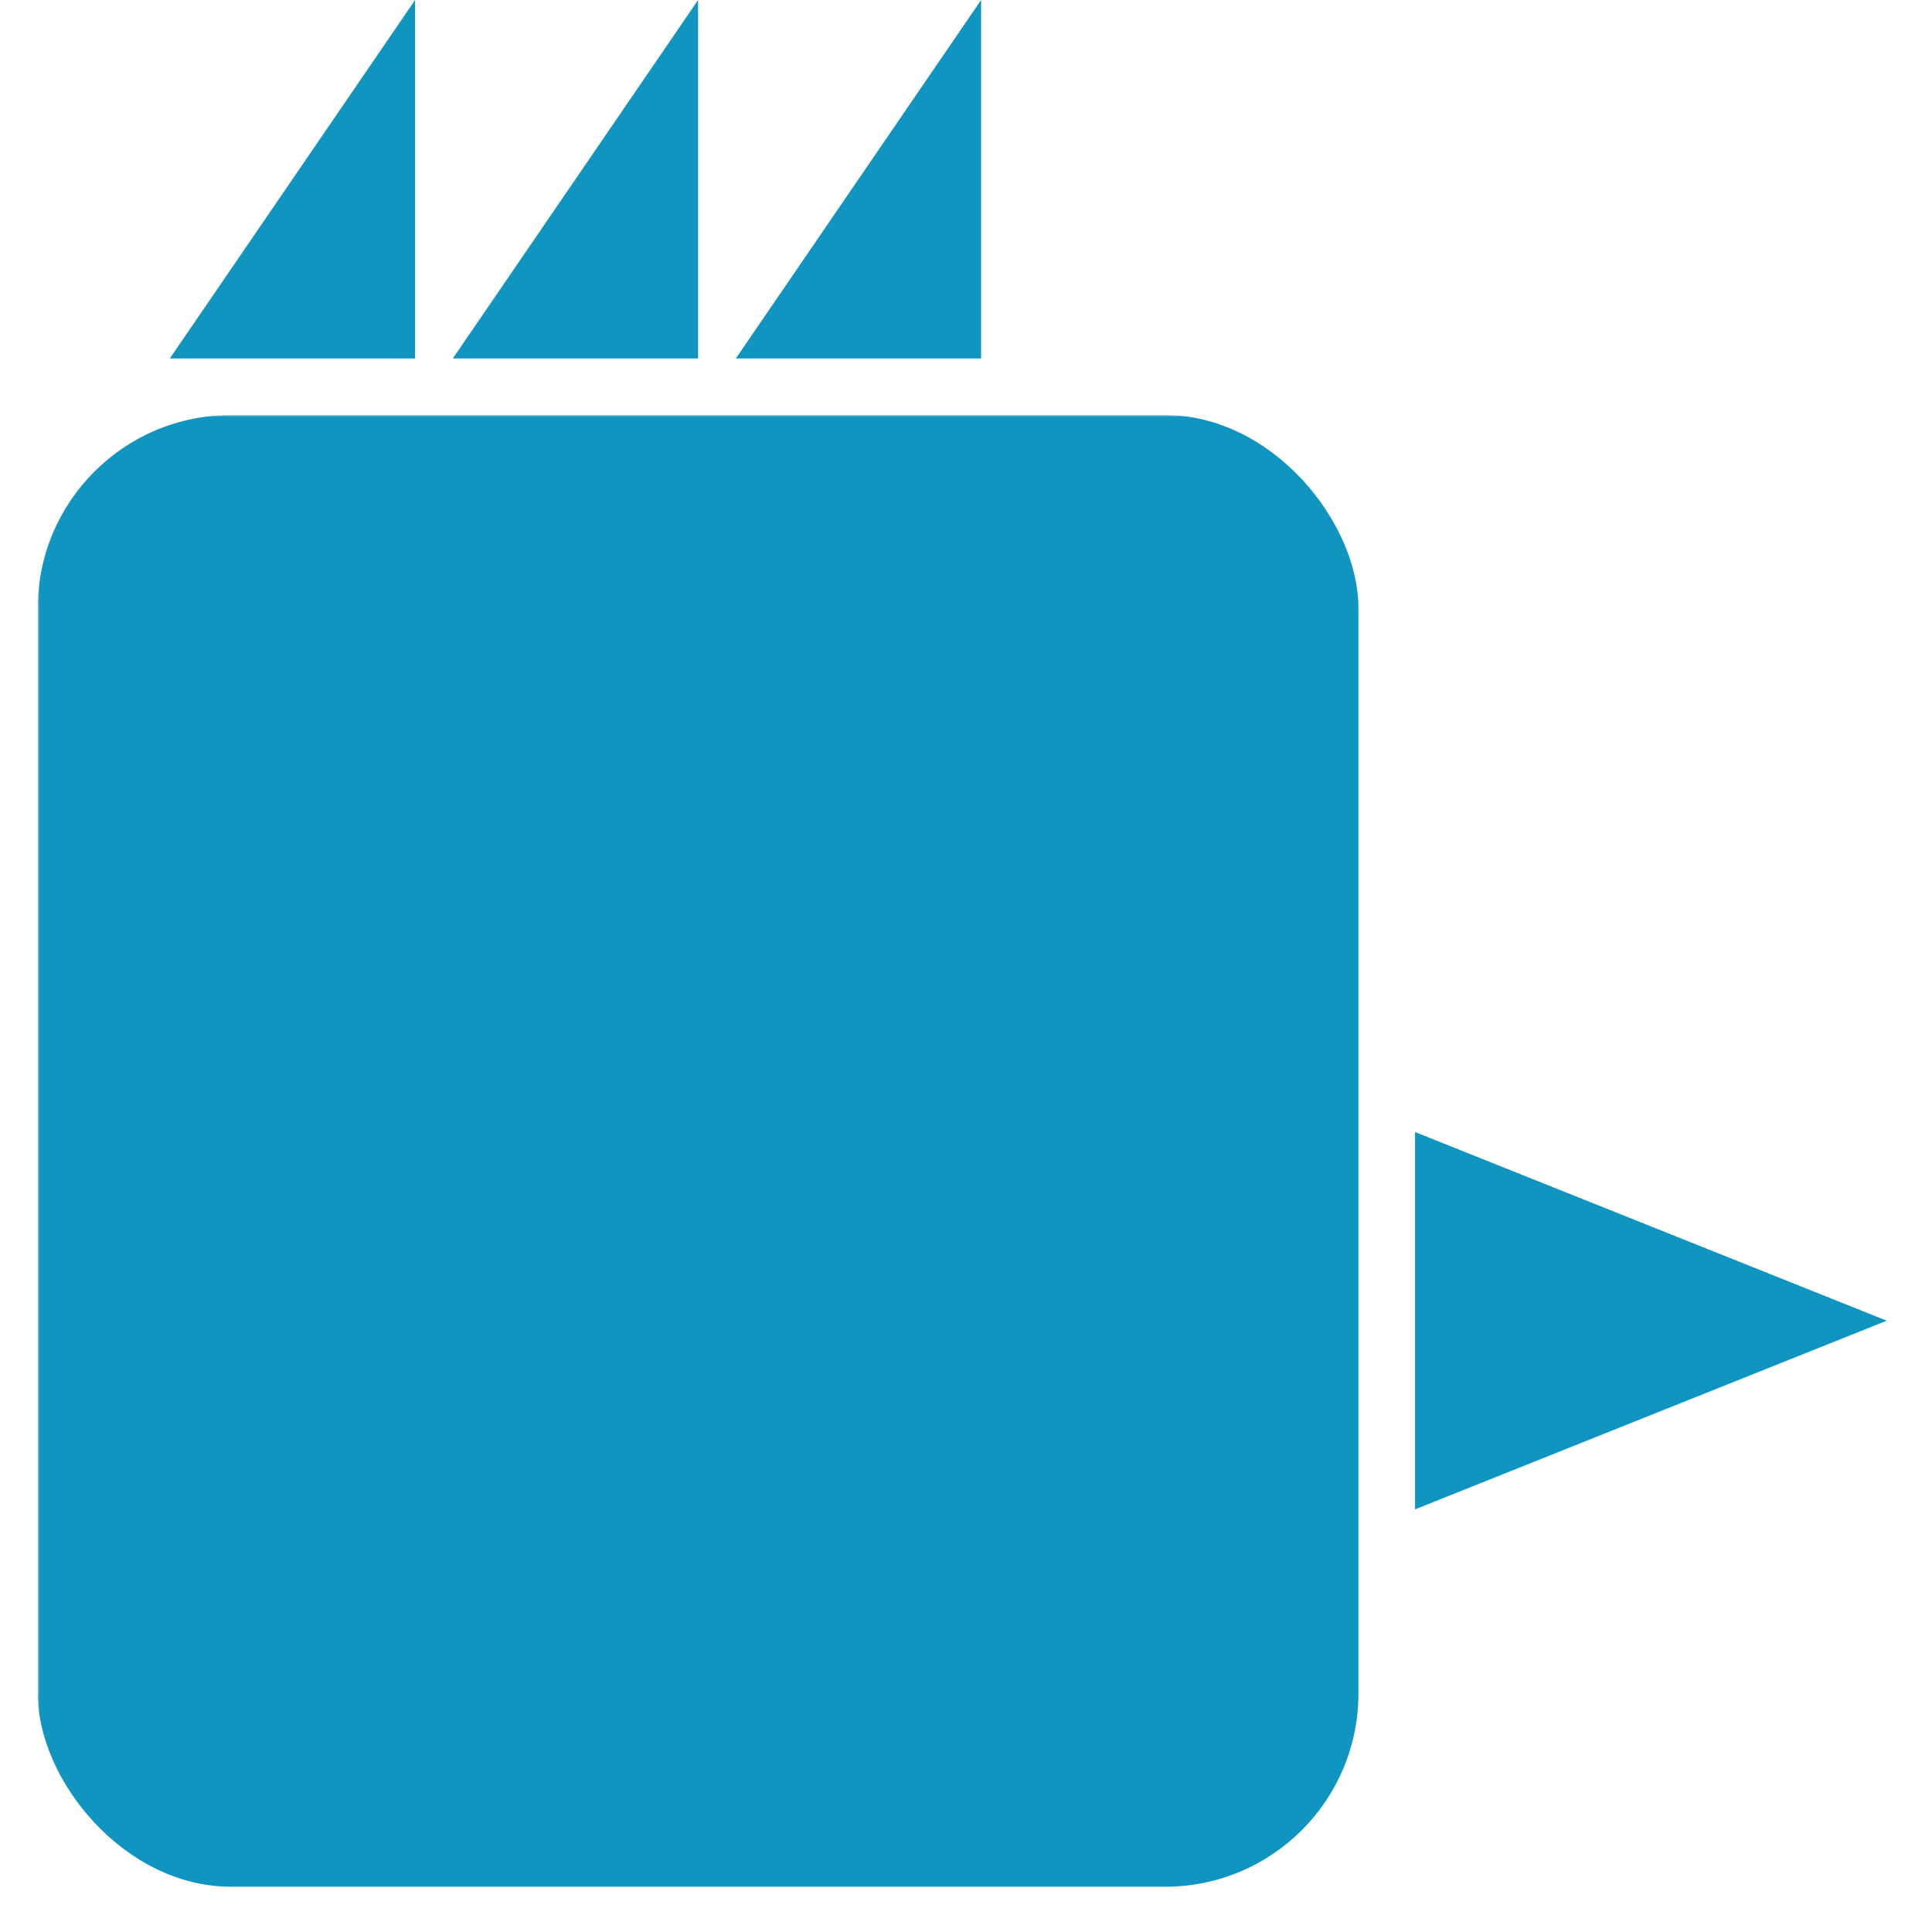 <svg version="1.1"
     baseProfile="full"
     width="100%" height="100%"
     viewBox="0 0 512 512"
     xmlns="http://www.w3.org/2000/svg">
  <defs>
    <mask id="eye">
      <rect x="0" y="0" width="100%" height="100%" fill="white" />
      <circle cx="280" cy="230" r="50" fill="black" />
    </mask>
  </defs>
  <polygon fill="#1095c1" points="45,95 110,95 110,0" />
  <polygon fill="#1095c1" points="120,95 185,95 185,0" />
  <polygon fill="#1095c1" points="195,95 260,95 260,0" />
  <polygon fill="#1095c1" points="375,300 375,400 500,350" />
  <rect id="head" y="110" x="10" width="350" height="390" ry="10%" rx="10%" fill="#1095c1" mask="url(#eye)" />
</svg>
